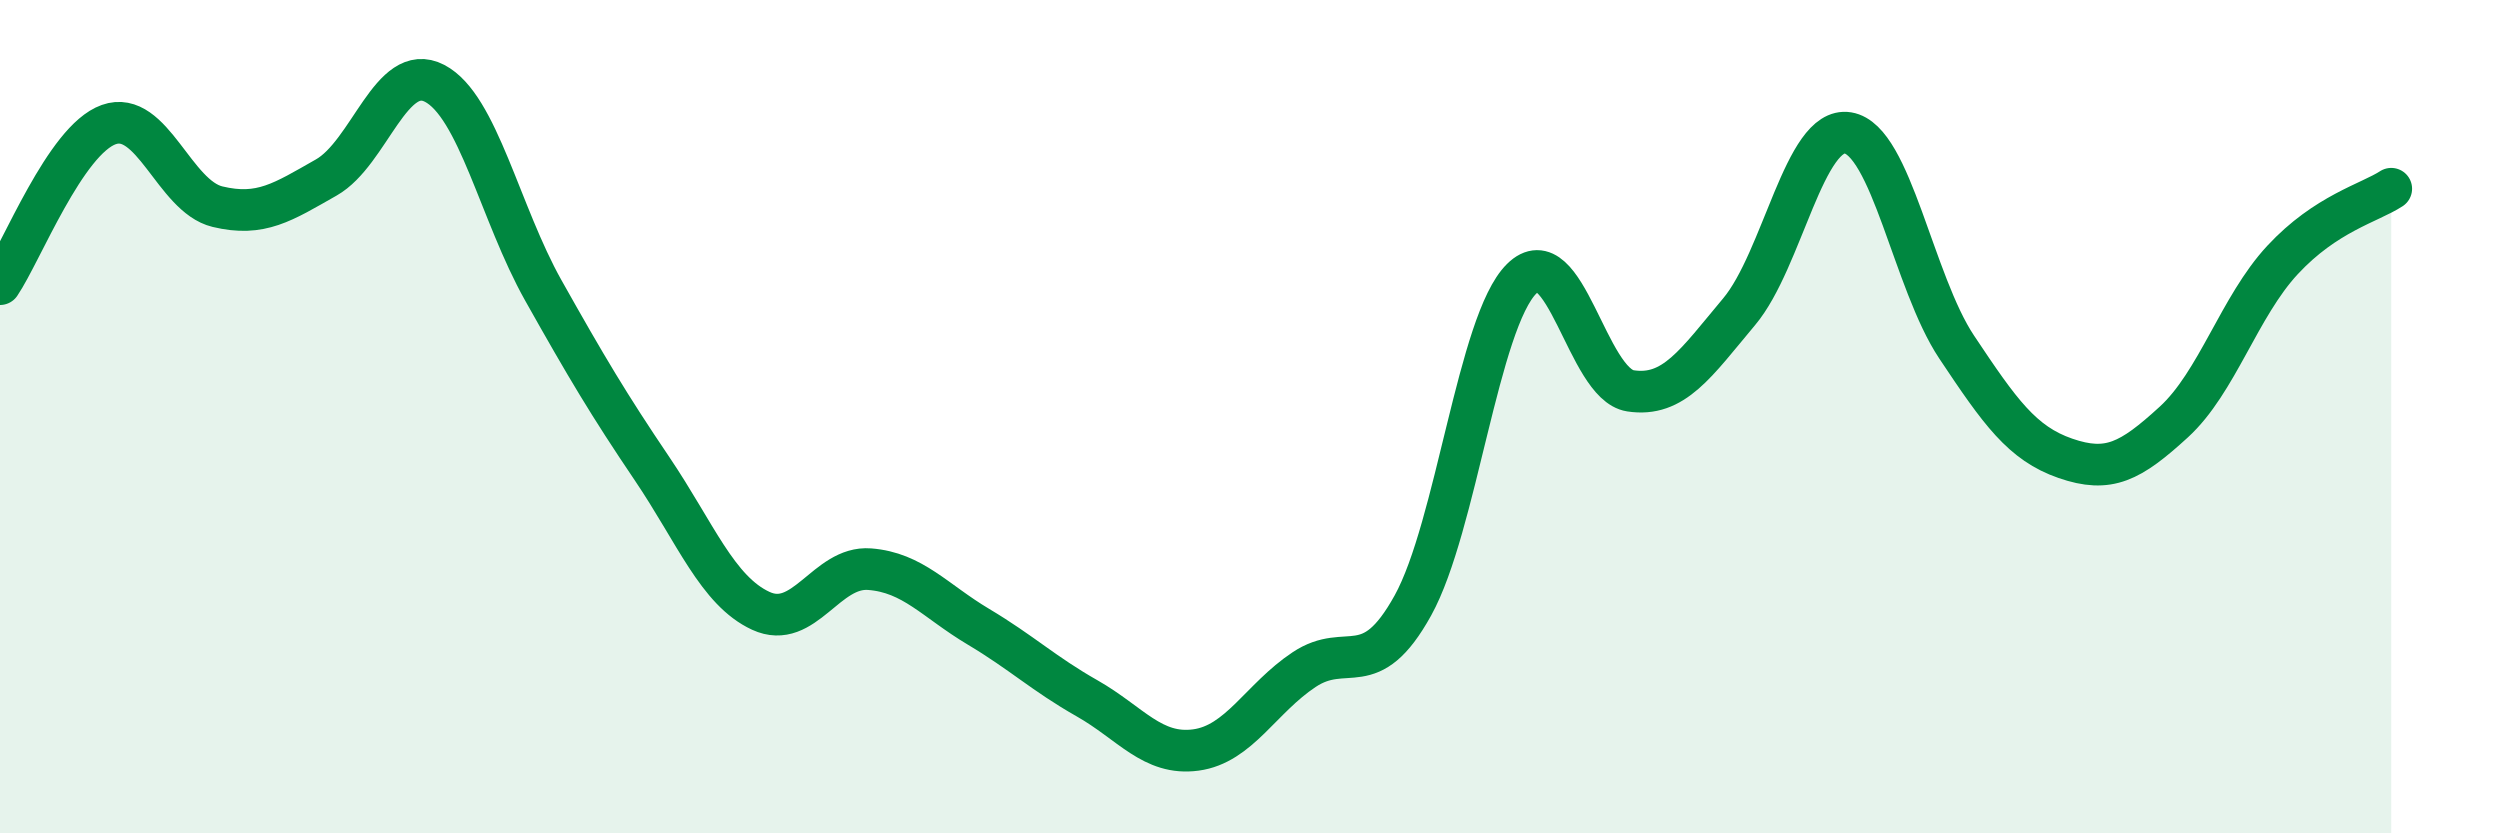 
    <svg width="60" height="20" viewBox="0 0 60 20" xmlns="http://www.w3.org/2000/svg">
      <path
        d="M 0,6.82 C 0.52,6.05 1.57,3.36 2.61,2.99 C 3.65,2.62 4.18,4.71 5.22,4.96 C 6.26,5.21 6.79,4.85 7.83,4.26 C 8.87,3.67 9.39,1.46 10.43,2 C 11.47,2.54 12,5.12 13.04,6.97 C 14.08,8.82 14.61,9.71 15.65,11.25 C 16.69,12.79 17.22,14.18 18.26,14.66 C 19.3,15.14 19.83,13.58 20.87,13.66 C 21.91,13.74 22.44,14.42 23.48,15.04 C 24.52,15.66 25.05,16.17 26.09,16.76 C 27.13,17.35 27.66,18.14 28.7,18 C 29.74,17.86 30.26,16.76 31.3,16.07 C 32.34,15.38 32.87,16.41 33.91,14.53 C 34.95,12.65 35.48,7.72 36.52,6.69 C 37.56,5.66 38.09,9.22 39.13,9.38 C 40.17,9.54 40.7,8.72 41.74,7.48 C 42.78,6.24 43.31,3.02 44.35,3.19 C 45.39,3.36 45.92,6.77 46.96,8.33 C 48,9.89 48.53,10.64 49.57,11 C 50.61,11.36 51.13,11.08 52.17,10.13 C 53.21,9.18 53.74,7.36 54.78,6.24 C 55.82,5.12 56.87,4.87 57.39,4.53L57.39 20L0 20Z"
        fill="#008740"
        opacity="0.1"
        stroke-linecap="round"
        stroke-linejoin="round"
      />
      <path
        d="M 0,6.82 C 0.52,6.05 1.57,3.36 2.61,2.99 C 3.65,2.62 4.18,4.71 5.22,4.96 C 6.26,5.21 6.79,4.85 7.83,4.26 C 8.87,3.67 9.39,1.46 10.43,2 C 11.47,2.54 12,5.12 13.04,6.97 C 14.08,8.82 14.61,9.71 15.65,11.25 C 16.69,12.79 17.22,14.18 18.26,14.66 C 19.3,15.14 19.83,13.58 20.87,13.66 C 21.91,13.74 22.44,14.42 23.48,15.04 C 24.52,15.66 25.05,16.17 26.09,16.76 C 27.13,17.35 27.66,18.14 28.7,18 C 29.74,17.86 30.26,16.76 31.3,16.07 C 32.34,15.38 32.87,16.41 33.91,14.53 C 34.95,12.65 35.48,7.72 36.52,6.69 C 37.56,5.66 38.09,9.22 39.13,9.38 C 40.17,9.54 40.7,8.72 41.74,7.48 C 42.78,6.24 43.31,3.02 44.35,3.19 C 45.39,3.36 45.92,6.77 46.96,8.33 C 48,9.89 48.53,10.64 49.57,11 C 50.61,11.36 51.13,11.08 52.17,10.13 C 53.21,9.18 53.74,7.36 54.78,6.24 C 55.82,5.12 56.87,4.87 57.39,4.53"
        stroke="#008740"
        stroke-width="1"
        fill="none"
        stroke-linecap="round"
        stroke-linejoin="round"
      />
    </svg>
  
